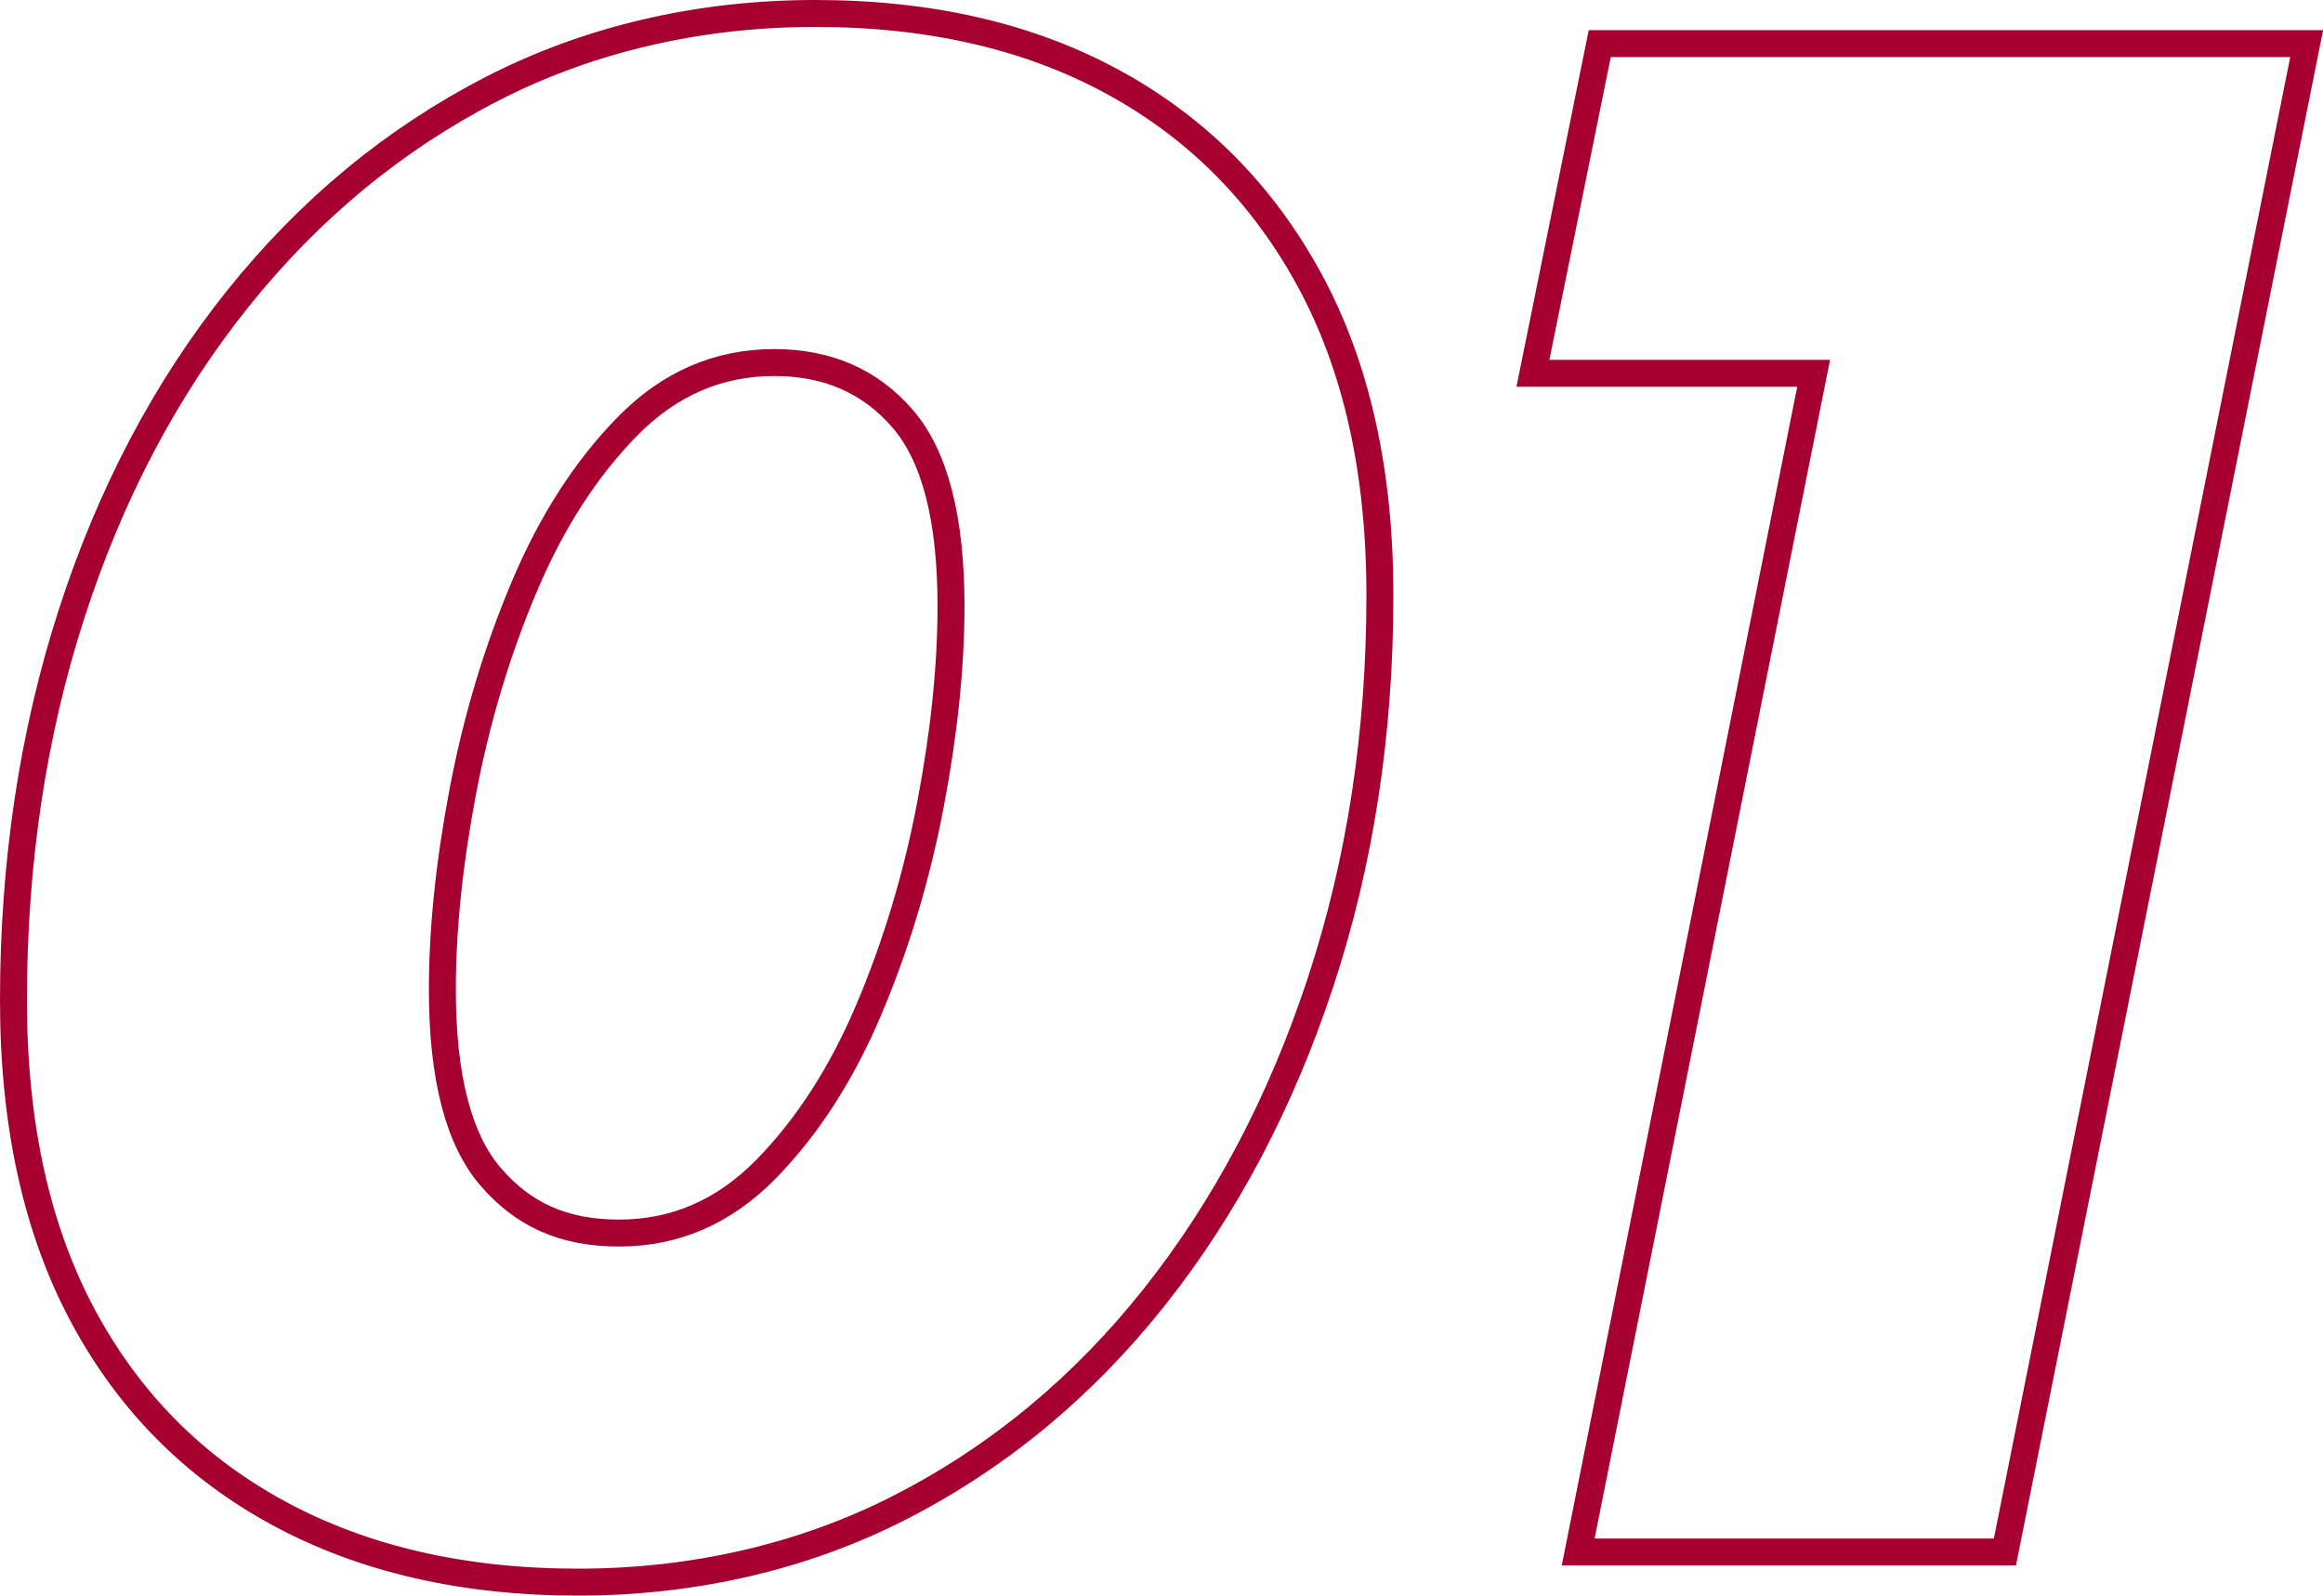 <?xml version="1.0" encoding="UTF-8"?><svg id="_レイヤー_2" xmlns="http://www.w3.org/2000/svg" viewBox="0 0 129.34 88.86"><defs><style>.cls-1{fill:none;stroke:#a60030;stroke-width:1.5px;}</style></defs><g id="_レイヤー_1-2"><path class="cls-1" d="M62.01,4.59c-4.68-2.56-10.22-3.84-16.62-3.84s-12.56,1.4-18,4.2c-5.44,2.8-10.16,6.7-14.16,11.7-4,5-7.08,10.84-9.24,17.52-2.16,6.68-3.24,13.86-3.24,21.54,0,6.88,1.28,12.72,3.84,17.52,2.56,4.8,6.2,8.48,10.92,11.04,4.72,2.56,10.28,3.84,16.68,3.84s12.56-1.4,18-4.2c5.44-2.8,10.14-6.7,14.1-11.7,3.96-5,7.04-10.84,9.24-17.52,2.2-6.68,3.3-13.86,3.3-21.54,0-6.88-1.3-12.72-3.9-17.52-2.6-4.8-6.24-8.48-10.92-11.04ZM51.81,44.79c-.76,4-1.9,7.8-3.42,11.4-1.52,3.6-3.44,6.58-5.76,8.94-2.32,2.36-5.04,3.54-8.16,3.54s-5.34-1.04-7.14-3.12c-1.8-2.08-2.7-5.56-2.7-10.44,0-3.36.38-7.04,1.14-11.04.76-4,1.9-7.8,3.42-11.4,1.52-3.6,3.44-6.58,5.76-8.94,2.32-2.36,5.04-3.54,8.16-3.54,2.96,0,5.34,1.04,7.14,3.12,1.8,2.08,2.7,5.56,2.7,10.44,0,3.36-.38,7.04-1.14,11.04Z"/><polygon class="cls-1" points="85.35 20.79 100.98 20.79 87.87 86.43 111.63 86.43 128.43 2.43 89.07 2.43 85.35 20.79"/></g></svg>